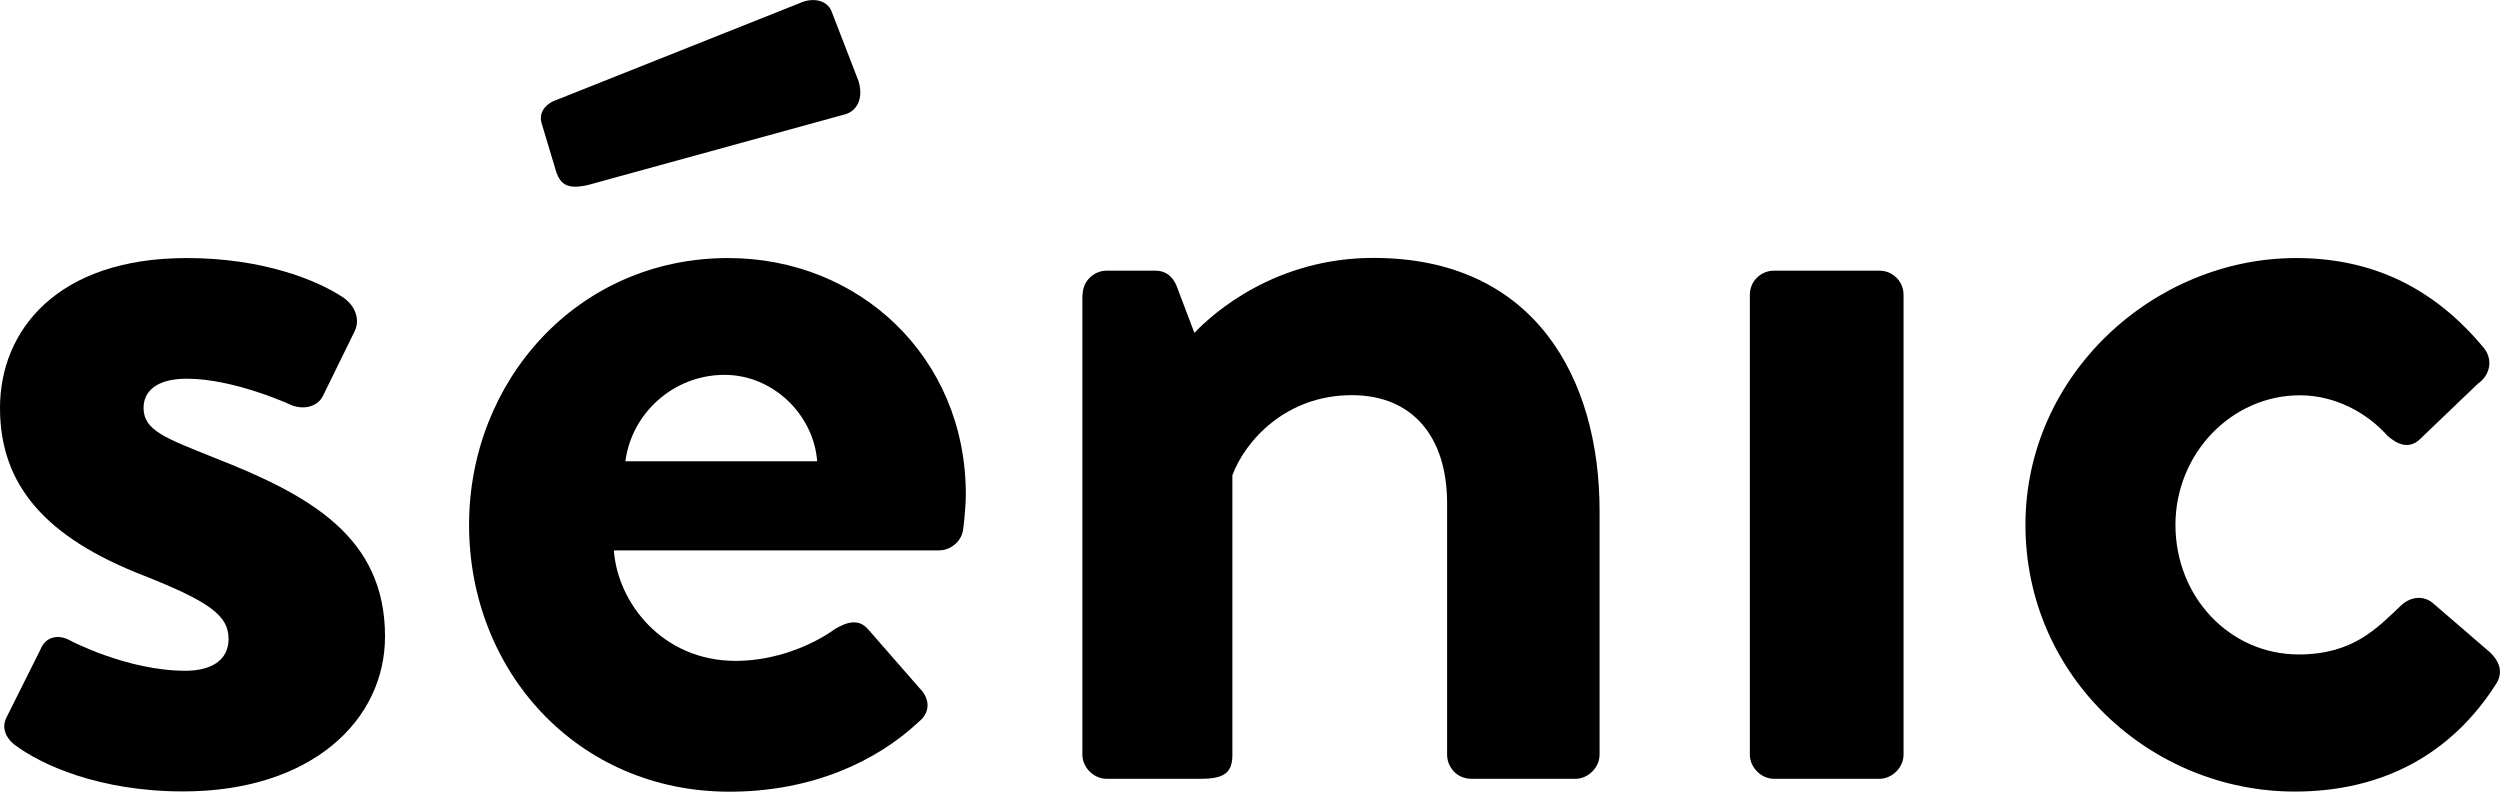 <?xml version="1.0" encoding="utf-8"?>
<!-- Generator: Adobe Illustrator 25.0.0, SVG Export Plug-In . SVG Version: 6.00 Build 0)  -->
<svg version="1.1" id="Ebene_1" xmlns="http://www.w3.org/2000/svg" xmlns:xlink="http://www.w3.org/1999/xlink" x="0px" y="0px"
	 viewBox="0 0 182.33 57.73" style="enable-background:new 0 0 182.33 57.73;" xml:space="preserve">
<style type="text/css">
	.Grün_x0020_bogenförmig{fill:url(#SVGID_1_);stroke:#FFFFFF;stroke-width:0.25;stroke-miterlimit:1;}
</style>
<linearGradient id="SVGID_1_" gradientUnits="userSpaceOnUse" x1="-334.946" y1="351.063" x2="-334.239" y2="350.356">
	<stop  offset="0" style="stop-color:#2CA033"/>
	<stop  offset="0.983" style="stop-color:#1C371C"/>
</linearGradient>
<g>
	<path d="M0.46,52.35l2.5-5c0.37-0.93,1.3-1.11,2.13-0.65c0,0,4.17,2.22,8.43,2.22c1.85,0,3.15-0.74,3.15-2.32
		c0-1.67-1.3-2.69-6.21-4.63C3.34,39.2,0,35.4,0,29.75c0-5.65,4.17-10.93,13.62-10.93c5.47,0,9.45,1.57,11.4,2.87
		c0.83,0.55,1.3,1.57,0.83,2.5l-2.32,4.73c-0.46,0.83-1.48,0.93-2.22,0.65c0,0-4.17-1.95-7.69-1.95c-2.22,0-3.15,0.93-3.15,2.13
		c0,1.67,1.67,2.22,5.1,3.61c7.13,2.78,12.51,5.84,12.51,13.06c0,6.12-5.37,11.3-14.73,11.3c-6.12,0-10.38-1.95-12.32-3.43
		C0.46,53.84,0.09,53.1,0.46,52.35z"/>
	<path d="M40.58,12.58l-1.06-3.53c-0.26-0.79,0.21-1.37,0.81-1.66l17.99-7.16c0.91-0.43,2.01-0.26,2.34,0.63l1.96,5.07
		c0.37,1.27-0.13,2.13-0.92,2.39l-18.81,5.17C41.42,13.83,40.91,13.47,40.58,12.58z"/>
	<path d="M53.11,18.82c-11.03,0-18.9,8.99-18.9,19.46c0,10.65,7.88,19.46,18.99,19.46c6.02,0,10.75-2.22,13.81-5.1
		c0.93-0.74,0.74-1.76,0.09-2.41l-3.8-4.35c-0.65-0.74-1.48-0.56-2.41,0c-1.67,1.2-4.36,2.32-7.23,2.32c-5.37,0-8.62-4.26-8.89-8.06
		h23.72c0.83,0,1.67-0.65,1.76-1.58c0.09-0.65,0.19-1.85,0.19-2.5C70.44,26.04,62.66,18.82,53.11,18.82z M45.61,33.64
		c0.46-3.52,3.52-6.3,7.23-6.3c3.52,0,6.49,2.87,6.76,6.3H45.61z"/>
	<path d="M78.96,21.5c0-1.02,0.83-1.76,1.76-1.76h3.52c0.83,0,1.3,0.46,1.57,1.11l1.3,3.43c1.39-1.48,5.93-5.47,13.06-5.47
		c11.77,0,16.49,8.8,16.49,18.44v17.79c0,0.93-0.83,1.76-1.76,1.76h-7.6c-1.02,0-1.76-0.83-1.76-1.76V36.7
		c0-4.82-2.5-7.88-6.95-7.88c-4.82,0-7.78,3.34-8.71,5.84v20.38c0,1.3-0.56,1.76-2.32,1.76h-6.86c-0.93,0-1.76-0.83-1.76-1.76V21.5z
		"/>
	<path d="M127.62,21.5c0-1.02,0.83-1.76,1.76-1.76h7.69c0.93,0,1.76,0.74,1.76,1.76v33.54c0,0.93-0.83,1.76-1.76,1.76h-7.69
		c-0.93,0-1.76-0.83-1.76-1.76V21.5z"/>
	<path d="M167.46,18.82c5.74,0,10.19,2.32,13.71,6.58c0.65,0.83,0.46,1.95-0.46,2.59l-4.26,4.08c-0.83,0.74-1.67,0.28-2.32-0.28
		c-1.48-1.67-3.8-2.96-6.39-2.96c-5,0-9.08,4.26-9.08,9.45c0,5.28,3.98,9.45,8.99,9.45c3.98,0,5.74-1.95,7.41-3.52
		c0.65-0.65,1.57-0.83,2.31-0.28l3.98,3.43c0.93,0.74,1.3,1.67,0.65,2.59c-3.15,4.91-8.06,7.78-14.64,7.78
		c-10.47,0-19.64-8.34-19.64-19.46C147.72,27.34,157.08,18.82,167.46,18.82z"/>
</g>
</svg>
